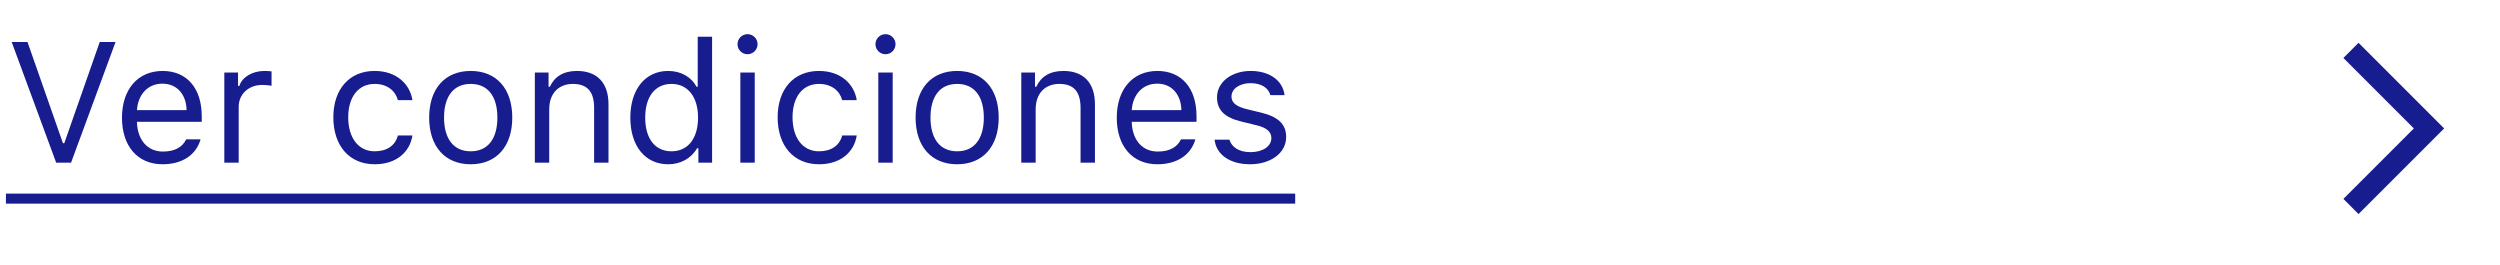 <svg xmlns="http://www.w3.org/2000/svg" width="292" height="31" viewBox="0 0 292 31" fill="none"><path d="M8.299 19H6.561L1.366 4.908H3.211L7.352 16.725H7.508L11.649 4.908H13.495L8.299 19ZM18.973 9.771C17.294 9.771 16.122 11.002 15.995 12.867H21.795C21.756 11.002 20.643 9.771 18.973 9.771ZM21.747 16.275H23.426C22.919 18.082 21.297 19.186 18.993 19.186C16.073 19.186 14.247 17.076 14.247 13.746C14.247 10.435 16.102 8.287 18.993 8.287C21.834 8.287 23.563 10.309 23.563 13.58V14.225H15.995V14.303C16.082 16.383 17.245 17.701 19.032 17.701C20.389 17.701 21.307 17.203 21.747 16.275ZM26.2 19V8.473H27.801V10.035H27.957C28.27 9.01 29.481 8.287 30.877 8.287C31.151 8.287 31.502 8.307 31.717 8.336V10.016C31.581 9.977 30.975 9.918 30.643 9.918C29.041 9.918 27.879 10.992 27.879 12.477V19H26.2ZM48.172 11.695H46.473C46.2 10.65 45.272 9.801 43.758 9.801C41.864 9.801 40.672 11.315 40.672 13.697C40.672 16.129 41.883 17.672 43.758 17.672C45.174 17.672 46.161 17.018 46.473 15.826H48.172C47.87 17.76 46.297 19.186 43.768 19.186C40.819 19.186 38.934 17.047 38.934 13.697C38.934 10.416 40.809 8.287 43.758 8.287C46.317 8.287 47.879 9.82 48.172 11.695ZM54.979 19.186C51.981 19.186 50.126 17.115 50.126 13.736C50.126 10.348 51.981 8.287 54.979 8.287C57.977 8.287 59.833 10.348 59.833 13.736C59.833 17.115 57.977 19.186 54.979 19.186ZM54.979 17.672C56.971 17.672 58.094 16.227 58.094 13.736C58.094 11.236 56.971 9.801 54.979 9.801C52.987 9.801 51.864 11.236 51.864 13.736C51.864 16.227 52.987 17.672 54.979 17.672ZM62.469 19V8.473H64.071V10.133H64.227C64.754 8.971 65.78 8.287 67.391 8.287C69.754 8.287 71.073 9.684 71.073 12.184V19H69.393V12.594C69.393 10.699 68.592 9.801 66.913 9.801C65.233 9.801 64.149 10.924 64.149 12.77V19H62.469ZM78.045 19.186C75.35 19.186 73.622 17.047 73.622 13.736C73.622 10.435 75.37 8.287 78.045 8.287C79.51 8.287 80.751 8.98 81.346 10.133H81.493V4.293H83.172V19H81.571V17.32H81.415C80.751 18.492 79.501 19.186 78.045 19.186ZM78.436 9.801C76.522 9.801 75.36 11.285 75.36 13.736C75.36 16.197 76.512 17.672 78.436 17.672C80.35 17.672 81.532 16.168 81.532 13.736C81.532 11.324 80.34 9.801 78.436 9.801ZM86.473 19V8.473H88.153V19H86.473ZM87.313 6.334C86.668 6.334 86.141 5.807 86.141 5.162C86.141 4.518 86.668 3.99 87.313 3.99C87.957 3.99 88.485 4.518 88.485 5.162C88.485 5.807 87.957 6.334 87.313 6.334ZM100.067 11.695H98.368C98.094 10.65 97.166 9.801 95.653 9.801C93.758 9.801 92.567 11.315 92.567 13.697C92.567 16.129 93.778 17.672 95.653 17.672C97.069 17.672 98.055 17.018 98.368 15.826H100.067C99.764 17.76 98.192 19.186 95.663 19.186C92.713 19.186 90.829 17.047 90.829 13.697C90.829 10.416 92.704 8.287 95.653 8.287C98.211 8.287 99.774 9.82 100.067 11.695ZM102.586 19V8.473H104.266V19H102.586ZM103.426 6.334C102.782 6.334 102.254 5.807 102.254 5.162C102.254 4.518 102.782 3.99 103.426 3.99C104.071 3.99 104.598 4.518 104.598 5.162C104.598 5.807 104.071 6.334 103.426 6.334ZM111.795 19.186C108.797 19.186 106.942 17.115 106.942 13.736C106.942 10.348 108.797 8.287 111.795 8.287C114.793 8.287 116.649 10.348 116.649 13.736C116.649 17.115 114.793 19.186 111.795 19.186ZM111.795 17.672C113.788 17.672 114.911 16.227 114.911 13.736C114.911 11.236 113.788 9.801 111.795 9.801C109.803 9.801 108.68 11.236 108.68 13.736C108.68 16.227 109.803 17.672 111.795 17.672ZM119.286 19V8.473H120.887V10.133H121.043C121.571 8.971 122.596 8.287 124.208 8.287C126.571 8.287 127.889 9.684 127.889 12.184V19H126.209V12.594C126.209 10.699 125.409 9.801 123.729 9.801C122.049 9.801 120.965 10.924 120.965 12.77V19H119.286ZM135.165 9.771C133.485 9.771 132.313 11.002 132.186 12.867H137.987C137.948 11.002 136.834 9.771 135.165 9.771ZM137.938 16.275H139.618C139.11 18.082 137.489 19.186 135.184 19.186C132.264 19.186 130.438 17.076 130.438 13.746C130.438 10.435 132.293 8.287 135.184 8.287C138.026 8.287 139.754 10.309 139.754 13.58V14.225H132.186V14.303C132.274 16.383 133.436 17.701 135.223 17.701C136.581 17.701 137.499 17.203 137.938 16.275ZM142.147 11.354C142.147 9.605 143.836 8.287 146.073 8.287C148.28 8.287 149.813 9.381 150.038 11.109H148.377C148.153 10.27 147.333 9.713 146.063 9.713C144.813 9.713 143.836 10.348 143.836 11.285C143.836 12.008 144.422 12.457 145.663 12.76L147.284 13.15C149.266 13.629 150.223 14.488 150.223 16.002C150.223 17.887 148.397 19.186 146.004 19.186C143.661 19.186 142.049 18.062 141.864 16.314H143.592C143.875 17.203 144.715 17.77 146.063 17.77C147.479 17.77 148.495 17.096 148.495 16.129C148.495 15.406 147.948 14.918 146.825 14.645L145.018 14.205C143.045 13.727 142.147 12.877 142.147 11.354Z" fill="#171C8F"></path><path d="M0.692 22.613H151.278V23.785H0.692V22.613Z" fill="#171C8F"></path><path d="M273.707 23.23L275.477 25L285.477 15L275.477 5L273.707 6.77L281.937 15L273.707 23.23Z" fill="#171C8F"></path></svg>